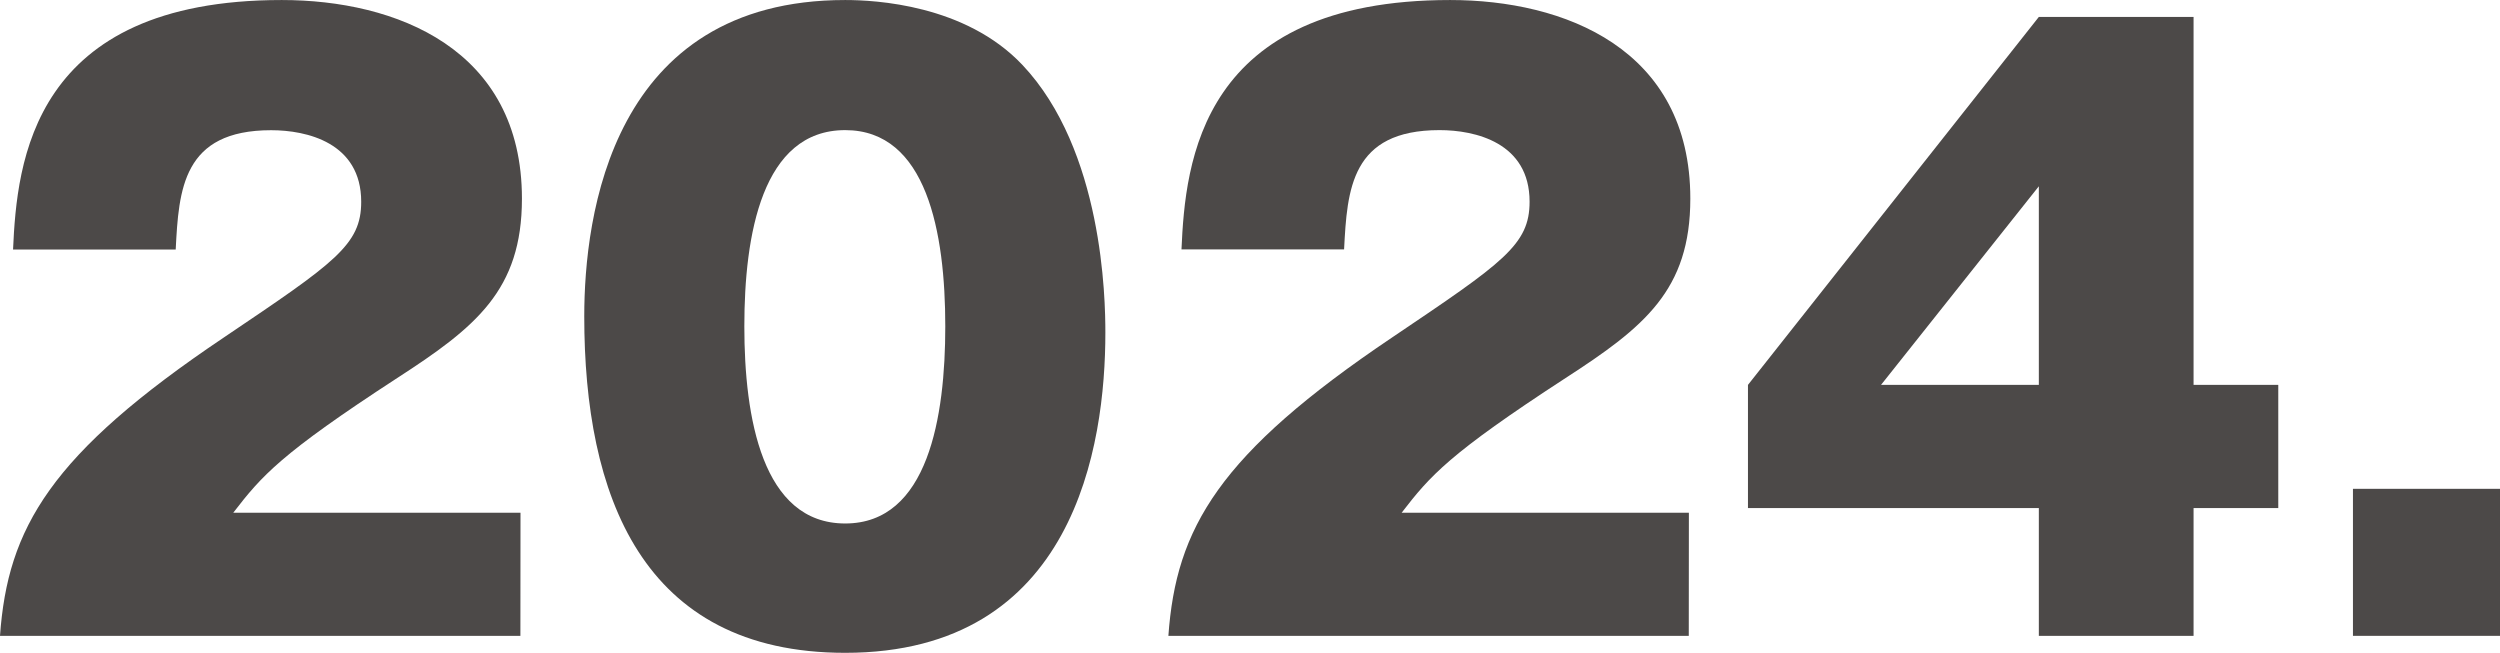 <svg xmlns="http://www.w3.org/2000/svg" width="114.894" height="30.001" viewBox="0 0 114.894 30.001"><g fill="#4c4948"><path d="M23.916 29.223H0c.353-4.953 2.3-8.349 10.3-13.722 5.094-3.433 6.3-4.246 6.3-6.227 0-2.724-2.51-3.29-4.139-3.29-4.068 0-4.245 2.724-4.386 5.483H.6C.778 7.465 1.451.001 12.949.001c5.236 0 11.038 2.229 11.038 9.128 0 4.209-2.122 5.908-5.731 8.243-5.378 3.5-6.225 4.493-7.535 6.191h13.2Z"/><path d="M46.979 2.974C50.693 6.899 50.8 13.728 50.8 15.285c0 5.2-1.416 14.717-11.958 14.717-9.376-.001-11.991-7.288-11.991-15.461 0-4.598 1.236-14.54 11.992-14.54 1.379 0 5.519.212 8.136 2.973M38.843 5.98c-3.821 0-4.635 4.812-4.635 9.021 0 4.175.814 9.057 4.635 9.057s4.6-4.917 4.6-9.057c0-4.316-.849-9.021-4.6-9.021"/><path d="M77.612 29.223H53.696c.353-4.953 2.3-8.349 10.3-13.726 5.094-3.433 6.3-4.246 6.3-6.227 0-2.724-2.51-3.29-4.139-3.29-4.068 0-4.245 2.724-4.386 5.483h-7.473C54.474 7.465 55.147.001 66.645.001c5.236 0 11.038 2.229 11.038 9.128 0 4.209-2.122 5.908-5.731 8.243-5.378 3.5-6.225 4.493-7.535 6.191h13.2Z"/><path d="M93.7.778h7.111v16.911h3.893v5.661h-3.893v5.872H93.7V23.35H80.332v-5.661Zm0 16.911V8.561l-7.253 9.128Z"/><path d="M108.136 22.465h6.758v6.757h-6.758z"/></g></svg>